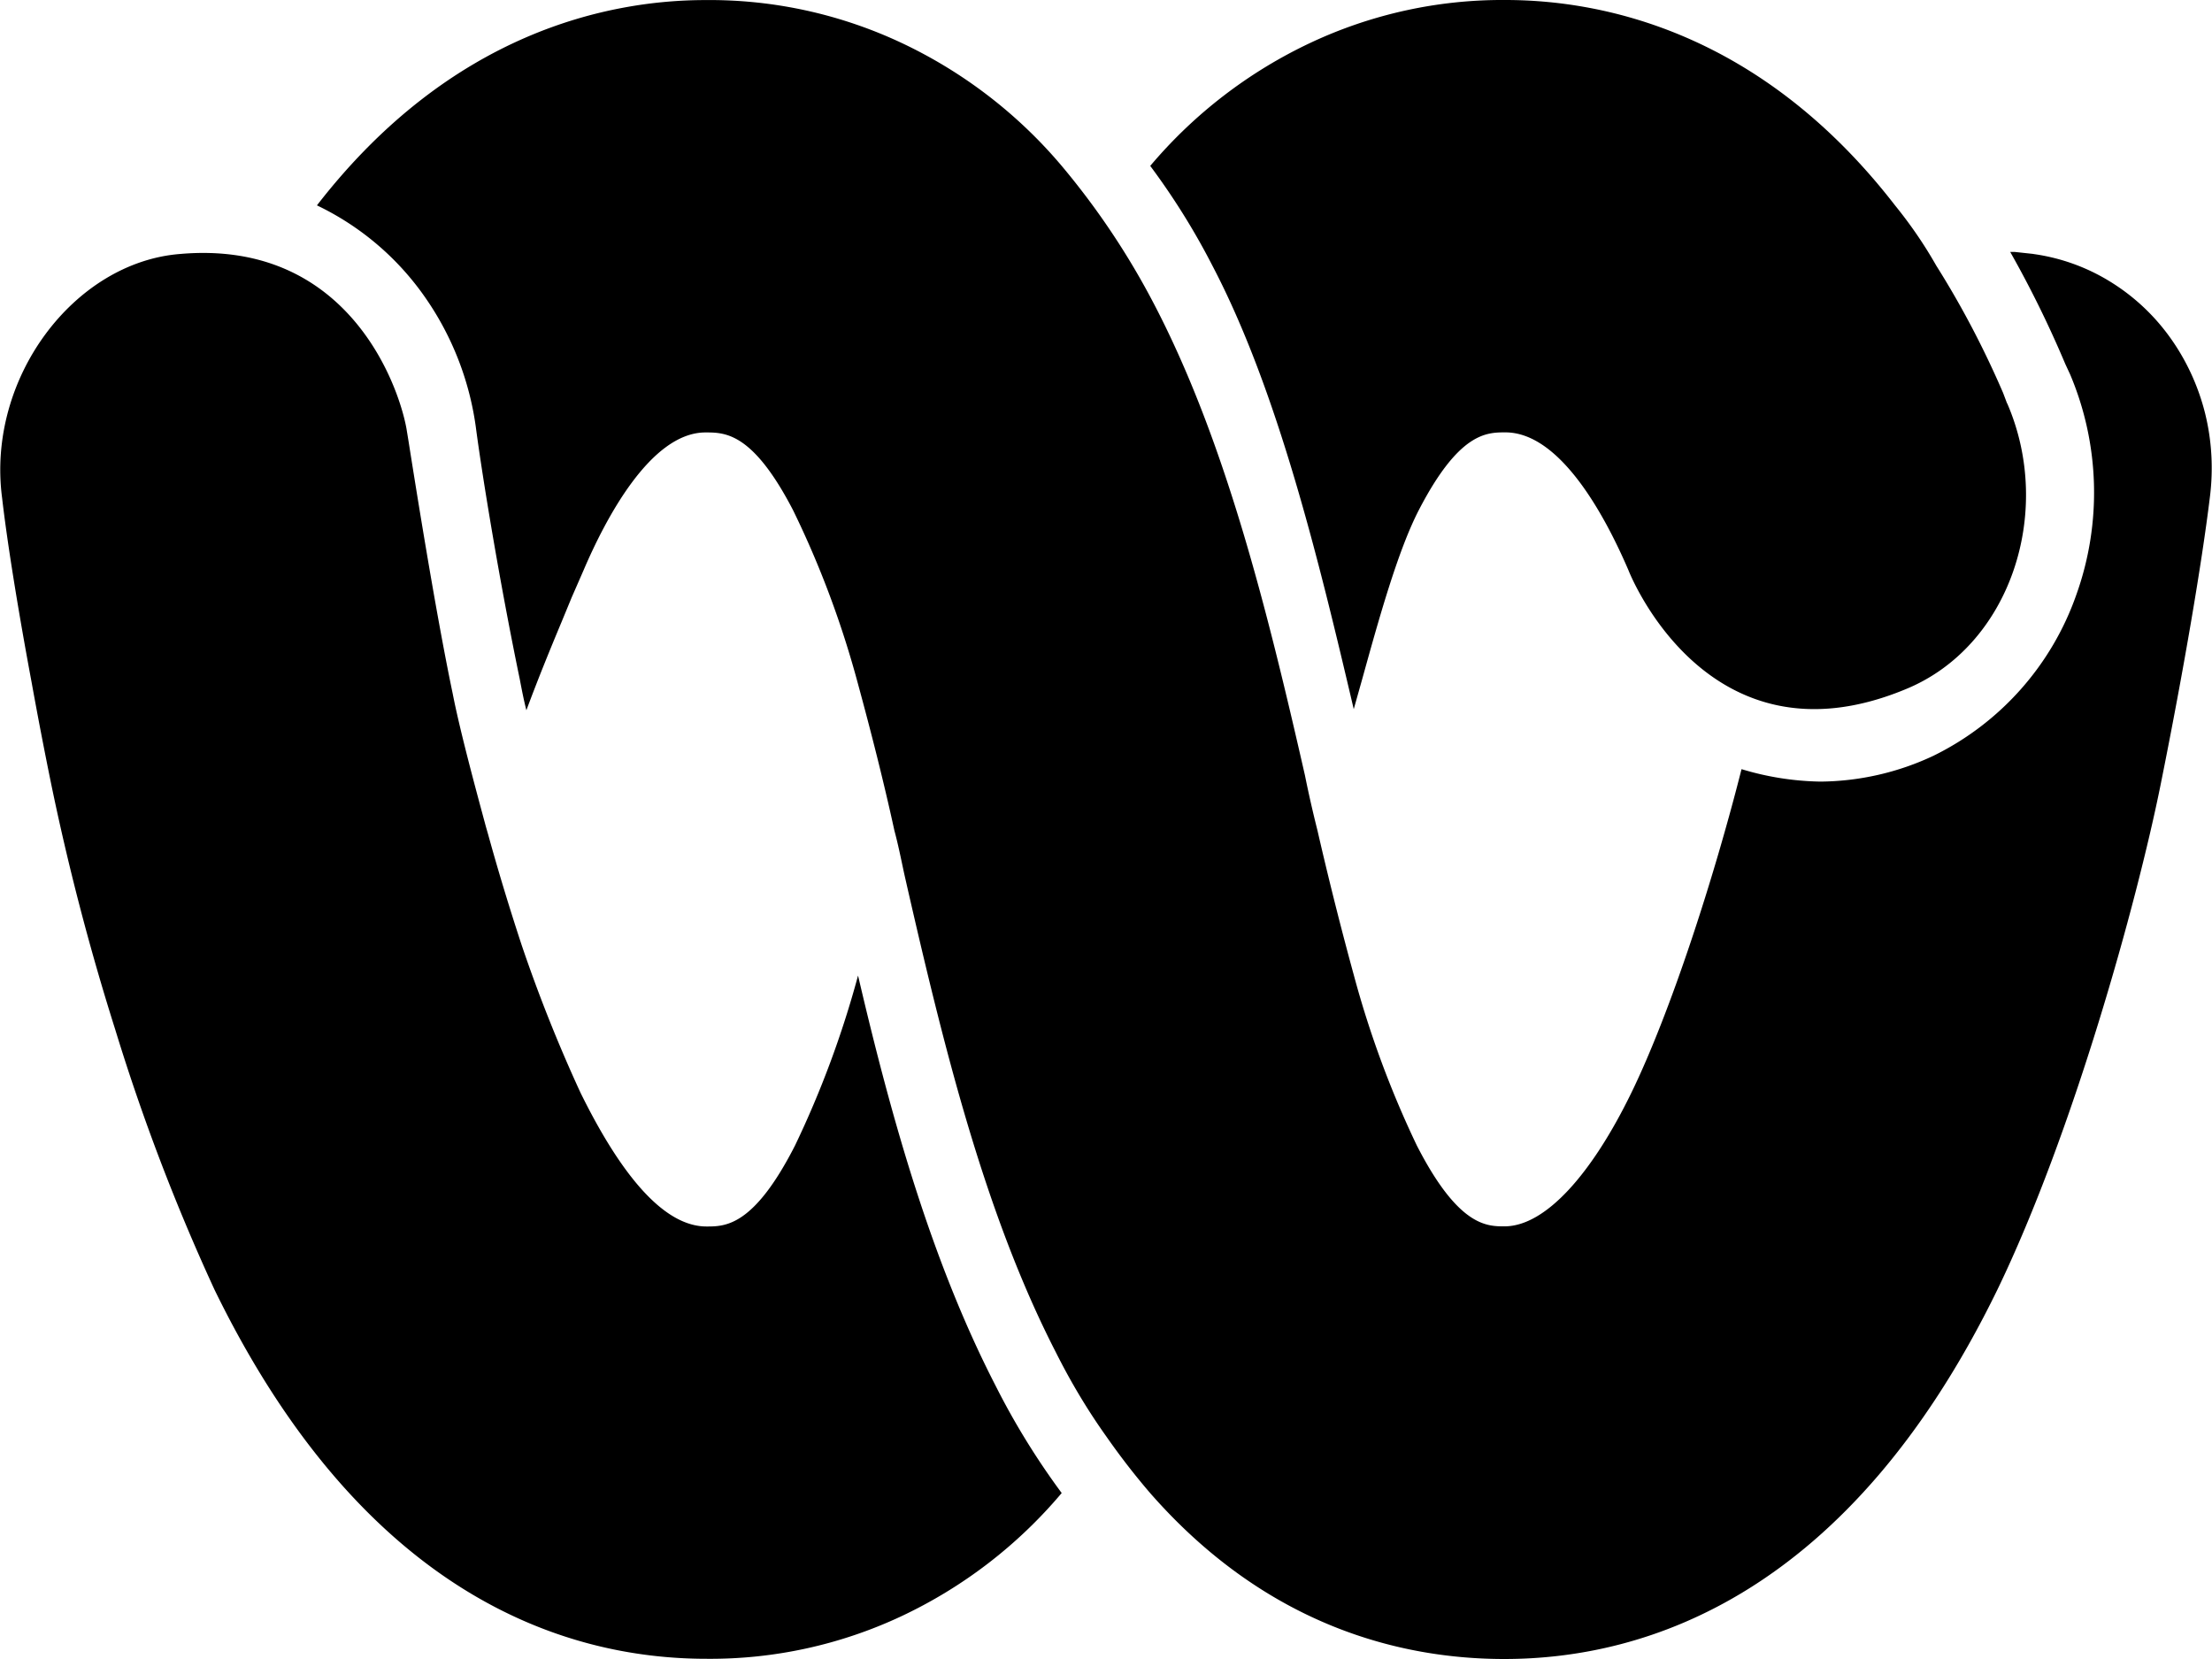 <svg fill="#000000" role="img" viewBox="0 0 32 24" xmlns="http://www.w3.org/2000/svg"><title>Webex</title><path d="M29.037 5.835c0.683 1.574 0.043 3.525-1.48 4.14-2.875 1.184-3.999-1.726-3.999-1.726-0.315-0.733-0.969-1.994-1.78-1.994-0.272 0-0.671 0-1.253 1.125-0.305 0.591-0.579 1.58-0.821 2.453l-0.12 0.426c-0.497-2.116-1.094-4.604-2.047-6.42-0.26-0.507-0.56-0.986-0.897-1.439a6.845 6.845 0 0 1 2.323-1.783 6.52 6.52 0 0 1 2.815-0.617c1.393 0 3.686 0.451 5.635 2.969 0.223 0.275 0.423 0.565 0.597 0.872 0.371 0.588 0.693 1.205 0.968 1.843l0.057 0.151zM0.03 7.2C-0.196 5.474 1.07 3.794 2.607 3.674c2.391-0.209 3.146 1.846 3.272 2.519l0.03 0.183c0.093 0.587 0.387 2.45 0.64 3.658 0.104 0.533 0.325 1.35 0.47 1.887l0.008 0.03 0.035 0.122c0.147 0.533 0.309 1.065 0.482 1.591 0.247 0.73 0.532 1.446 0.855 2.146 0.627 1.273 1.24 1.933 1.822 1.933 0.271 0 0.683 0 1.28-1.171 0.377-0.786 0.683-1.61 0.912-2.459 0.497 2.13 1.081 4.17 1.993 5.94 0.273 0.541 0.592 1.058 0.953 1.546a6.83 6.83 0 0 1-2.323 1.784 6.505 6.505 0 0 1-2.815 0.614c-2.064 0-4.968-0.93-7.117-5.338a29.869 29.869 0 0 1-1.437-3.765 35.789 35.789 0 0 1-0.924-3.54 64.732 64.732 0 0 1-0.286-1.485C0.258 8.803 0.102 7.829 0.03 7.2z m29.389-3.526l-0.269-0.029h-0.069c0.296 0.523 0.561 1.062 0.796 1.619l0.07 0.151c0.429 1.013 0.461 2.152 0.091 3.187a4.104 4.104 0 0 1-2.069 2.332 3.906 3.906 0 0 1-1.637 0.373 4.152 4.152 0 0 1-1.138-0.18c-0.399 1.576-1.024 3.511-1.593 4.68-0.569 1.169-1.24 1.934-1.837 1.934-0.256 0-0.668 0-1.267-1.169a14.325 14.325 0 0 1-0.91-2.459 51.618 51.618 0 0 1-0.528-2.1 16.889 16.889 0 0 1-0.181-0.797l-0.003-0.013c-0.541-2.37-1.153-4.859-2.206-6.854A11.015 11.015 0 0 0 15.36 2.401a6.846 6.846 0 0 0-2.33-1.786A6.521 6.521 0 0 0 10.206 0.001c-1.381 0-3.671 0.451-5.621 2.97 0.621 0.297 1.156 0.749 1.552 1.312 0.407 0.577 0.665 1.244 0.753 1.944 0.101 0.75 0.341 2.205 0.626 3.583l0.002 0.009c0.028 0.147 0.056 0.295 0.097 0.456 0.168-0.453 0.333-0.856 0.507-1.273l0.149-0.361 0.171-0.391c0.313-0.733 0.968-1.994 1.764-1.994 0.284 0 0.684 0 1.267 1.125 0.395 0.808 0.709 1.652 0.941 2.52 0.184 0.676 0.368 1.396 0.525 2.115 0.053 0.197 0.093 0.395 0.135 0.592l0.008 0.037c0.569 2.505 1.166 4.919 2.191 6.915 0.212 0.423 0.453 0.829 0.727 1.214 0.2 0.287 0.413 0.563 0.64 0.827 1.693 1.933 3.643 2.399 5.122 2.399 2.064 0 4.983-0.93 7.132-5.34 1.096-2.266 2.02-5.609 2.362-7.305 0.341-1.693 0.599-3.225 0.712-4.152 0.053-0.409 0.031-0.824-0.068-1.224-0.1-0.399-0.273-0.772-0.509-1.1a2.995 2.995 0 0 0-0.871-0.809 2.857 2.857 0 0 0-1.101-0.395z"/></svg>